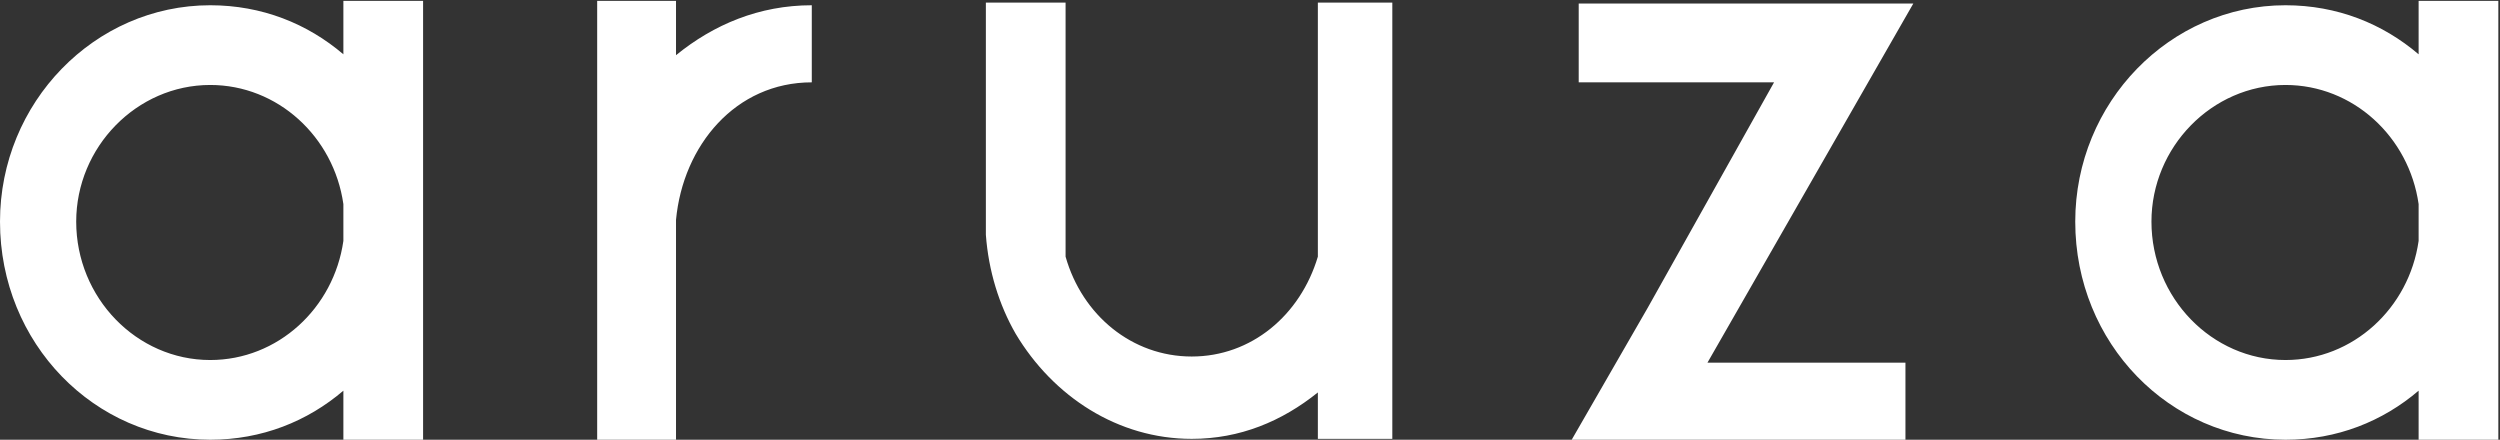 <svg width="1427" height="251" viewBox="0 0 1427 251" fill="none" xmlns="http://www.w3.org/2000/svg">
<rect x="0" y="0" width="1427" height="251" fill="#333333" stroke="none"/>
<path d="M196 0.5H241.5V251H196V223C175.5 240.5 149.5 251 120 251C54 251 1.41561e-06 196 1.41561e-06 126.5C1.41561e-06 58.5 54 3 120 3C149.5 3 175.5 13.5 196 31V0.5ZM120 205.5C158.5 205.5 190.5 176 196 137.5V116.5C190.5 78 158.5 48.5 120 48.5C78 48.5 43.5 84 43.5 126.5C43.5 170 78 205.5 120 205.5ZM385.867 0.5V31.5C407.367 14 433.367 3 463.367 3V47C419.867 47 389.867 83 385.867 125.5V251H340.867V0.5H385.867ZM792.234 1.5H794.734V250.5H752.234V224C731.734 240.5 707.734 250.5 680.234 250.5C638.234 250.5 601.234 226.5 579.734 190.5C570.234 174 564.234 154.5 562.734 134V110.5V1.5H608.234V20.5V98.5V146.5C617.734 180 646.234 203.5 680.234 203.5C714.234 203.5 742.234 180 752.234 146.5V1.5H752.734H792.234ZM901.125 2H1092.13L974.625 207H1087.63V251H897.125L940.625 175.5L1012.63 47H901.125V2ZM1380.55 0.5H1426.05V251H1380.55V223C1360.05 240.5 1334.05 251 1304.55 251C1238.55 251 1184.55 196 1184.55 126.5C1184.55 58.5 1238.55 3 1304.55 3C1334.05 3 1360.05 13.5 1380.55 31V0.5ZM1304.55 205.5C1343.05 205.5 1375.05 176 1380.55 137.5V116.5C1375.05 78 1343.05 48.5 1304.55 48.5C1262.55 48.5 1228.05 84 1228.05 126.5C1228.05 170 1262.55 205.5 1304.55 205.5Z" fill="white"/>
</svg>
